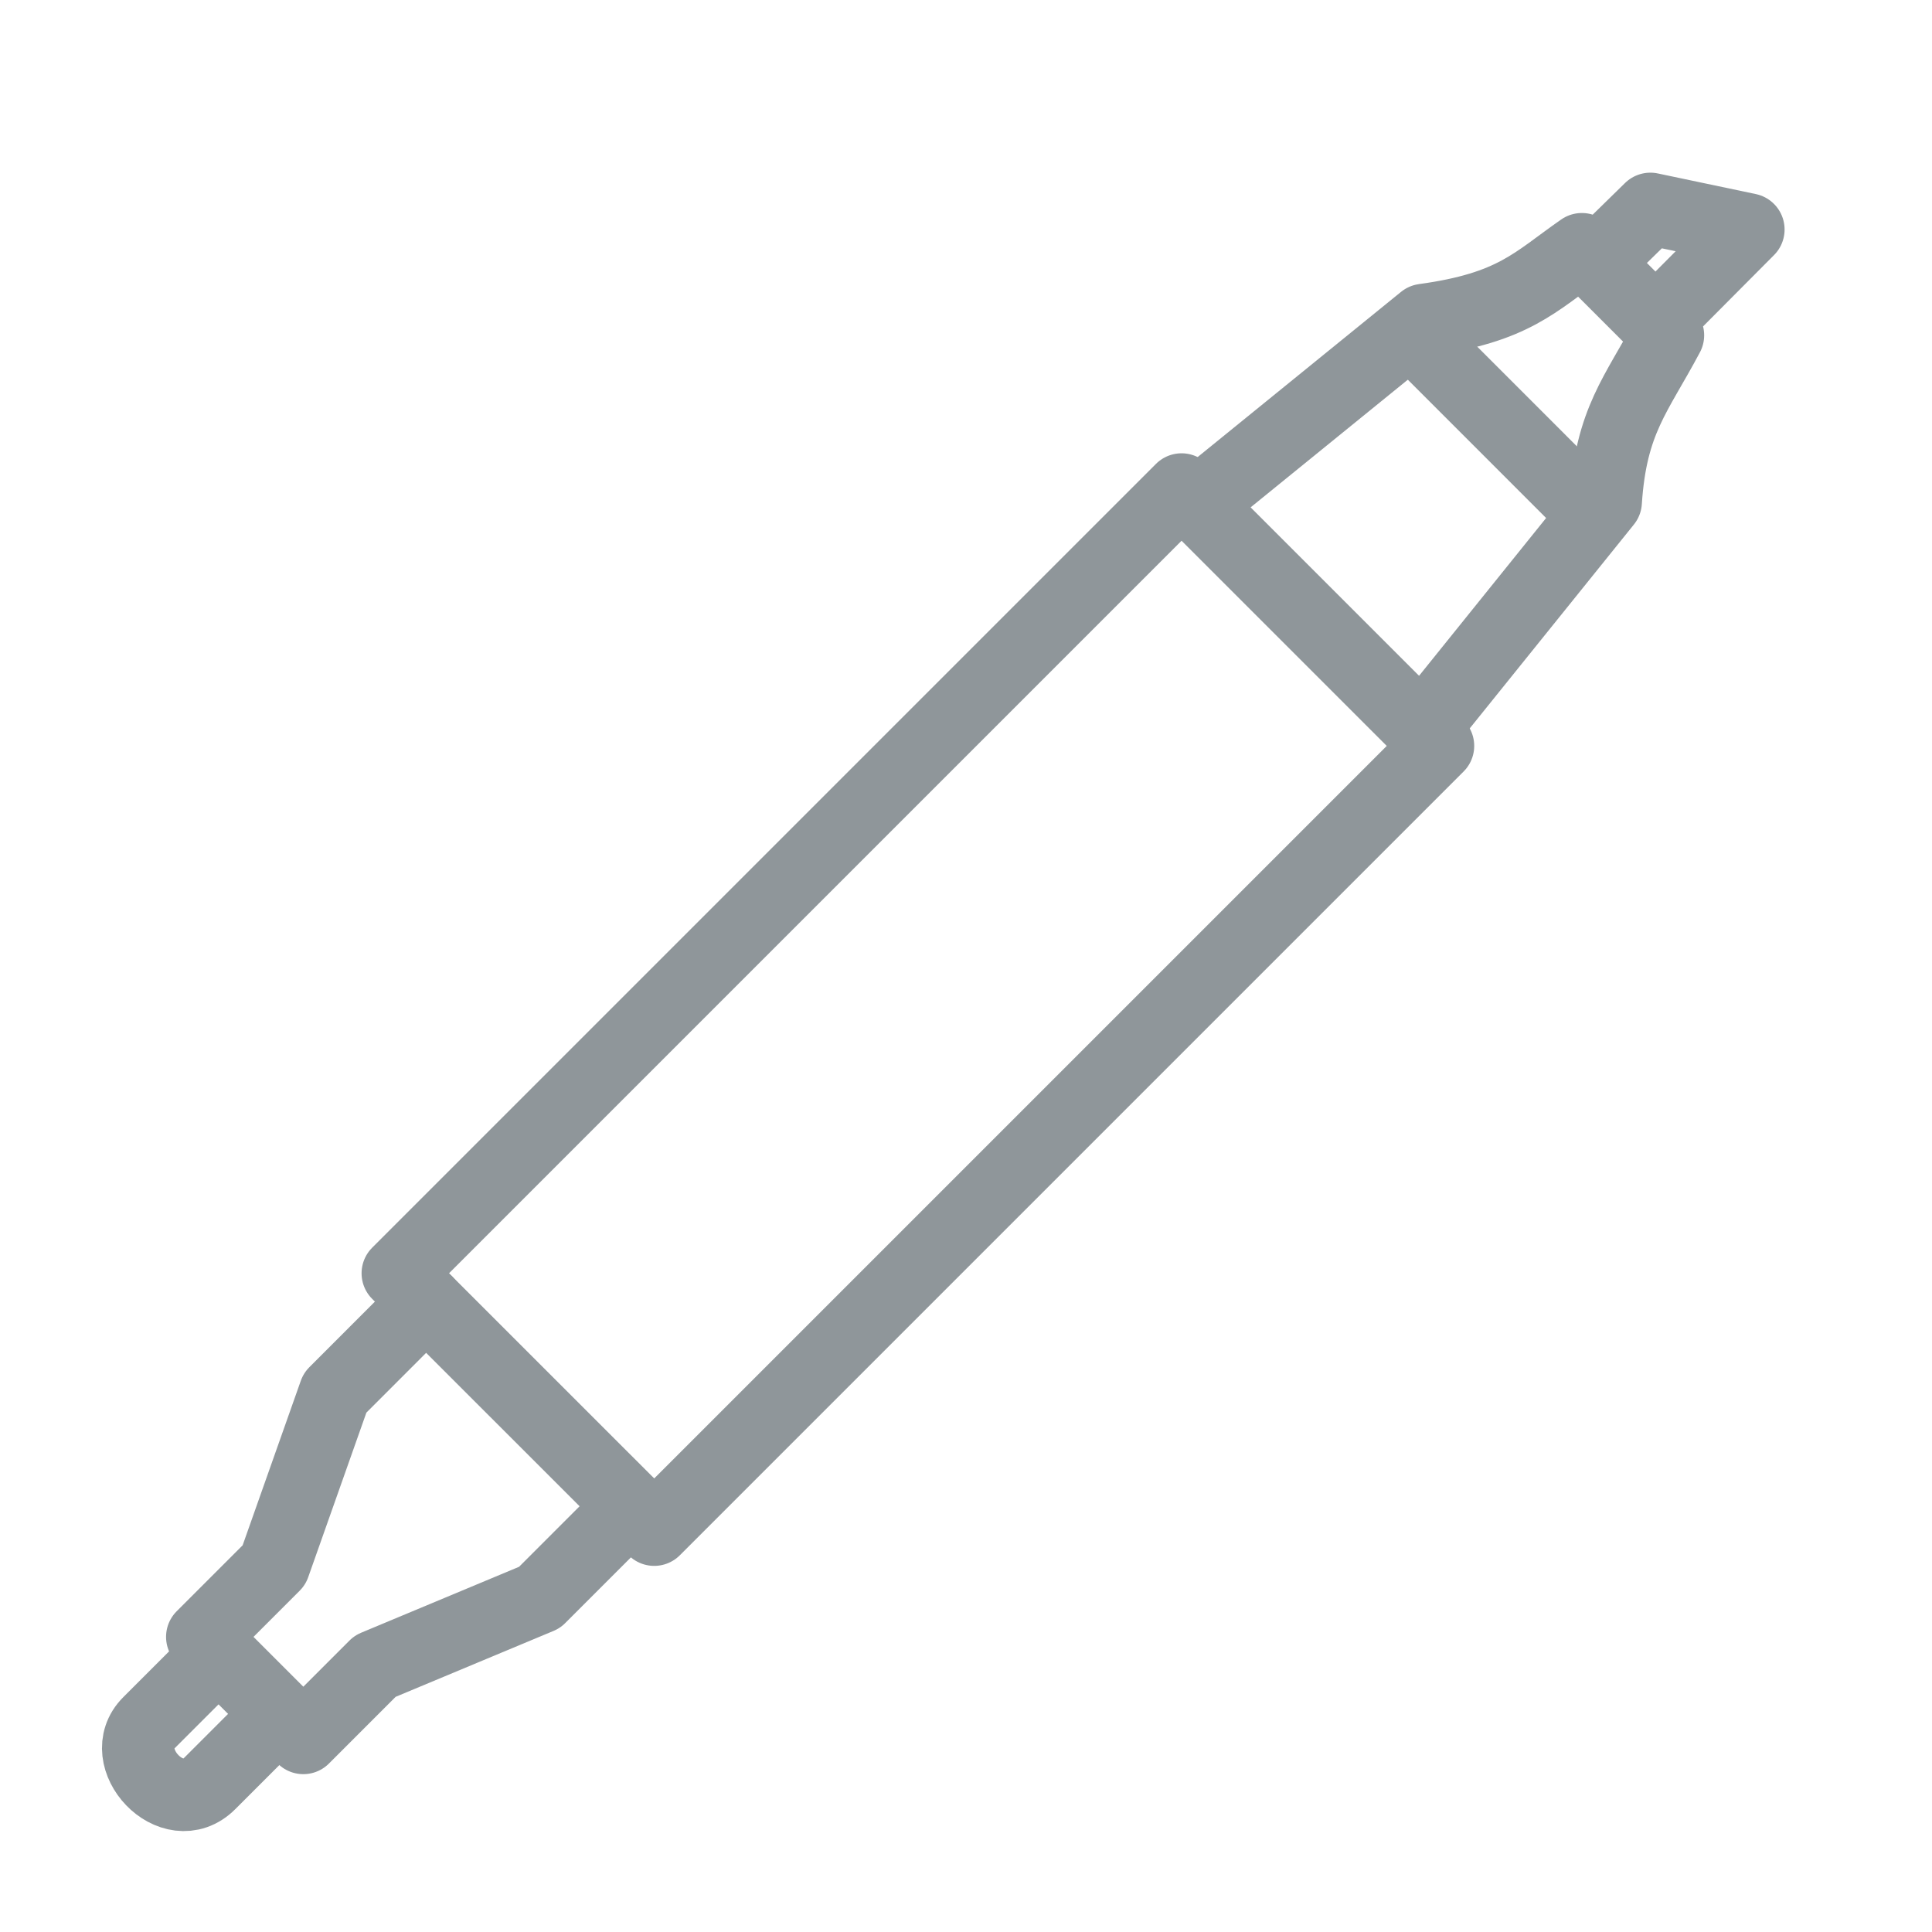 <svg width="40" height="40" viewBox="0 0 40 40" fill="none" xmlns="http://www.w3.org/2000/svg">
<path d="M29.441 15.112L33.244 10.389C33.354 8.704 33.881 8.171 34.533 6.942L34.276 6.684M24.775 10.446L29.48 6.625C31.344 6.371 31.783 5.833 32.751 5.16L33.031 5.439M34.276 6.684L36.198 4.752L34.169 4.325L33.031 5.439M34.276 6.684L33.031 5.439" stroke="#8f969a" stroke-width="1.5" stroke-linecap="round" stroke-linejoin="round"/>
<path d="M32.883 10.537L29.266 6.919" stroke="#8f969a" stroke-width="1.5" stroke-linecap="round" stroke-linejoin="round"/>
<path d="M4.388 34.363L3.083 35.668C2.36 36.39 3.571 37.695 4.341 36.926L5.646 35.621" stroke="#8f969a" stroke-width="1.5" stroke-linecap="round" stroke-linejoin="round"/>
<path d="M8.236 26.362L24.463 10.135L25.445 11.117L28.79 14.462L29.772 15.443L13.545 31.67L8.236 26.362Z" stroke="#8f969a" stroke-width="1.5" stroke-linecap="round" stroke-linejoin="round"/>
<path d="M8.823 26.948L6.935 28.837L5.674 32.404L4.188 33.89L6.28 35.982L7.766 34.496L11.172 33.074L13.06 31.186" stroke="#8f969a" stroke-width="1.5" stroke-linecap="round" stroke-linejoin="round"/>
</svg>
